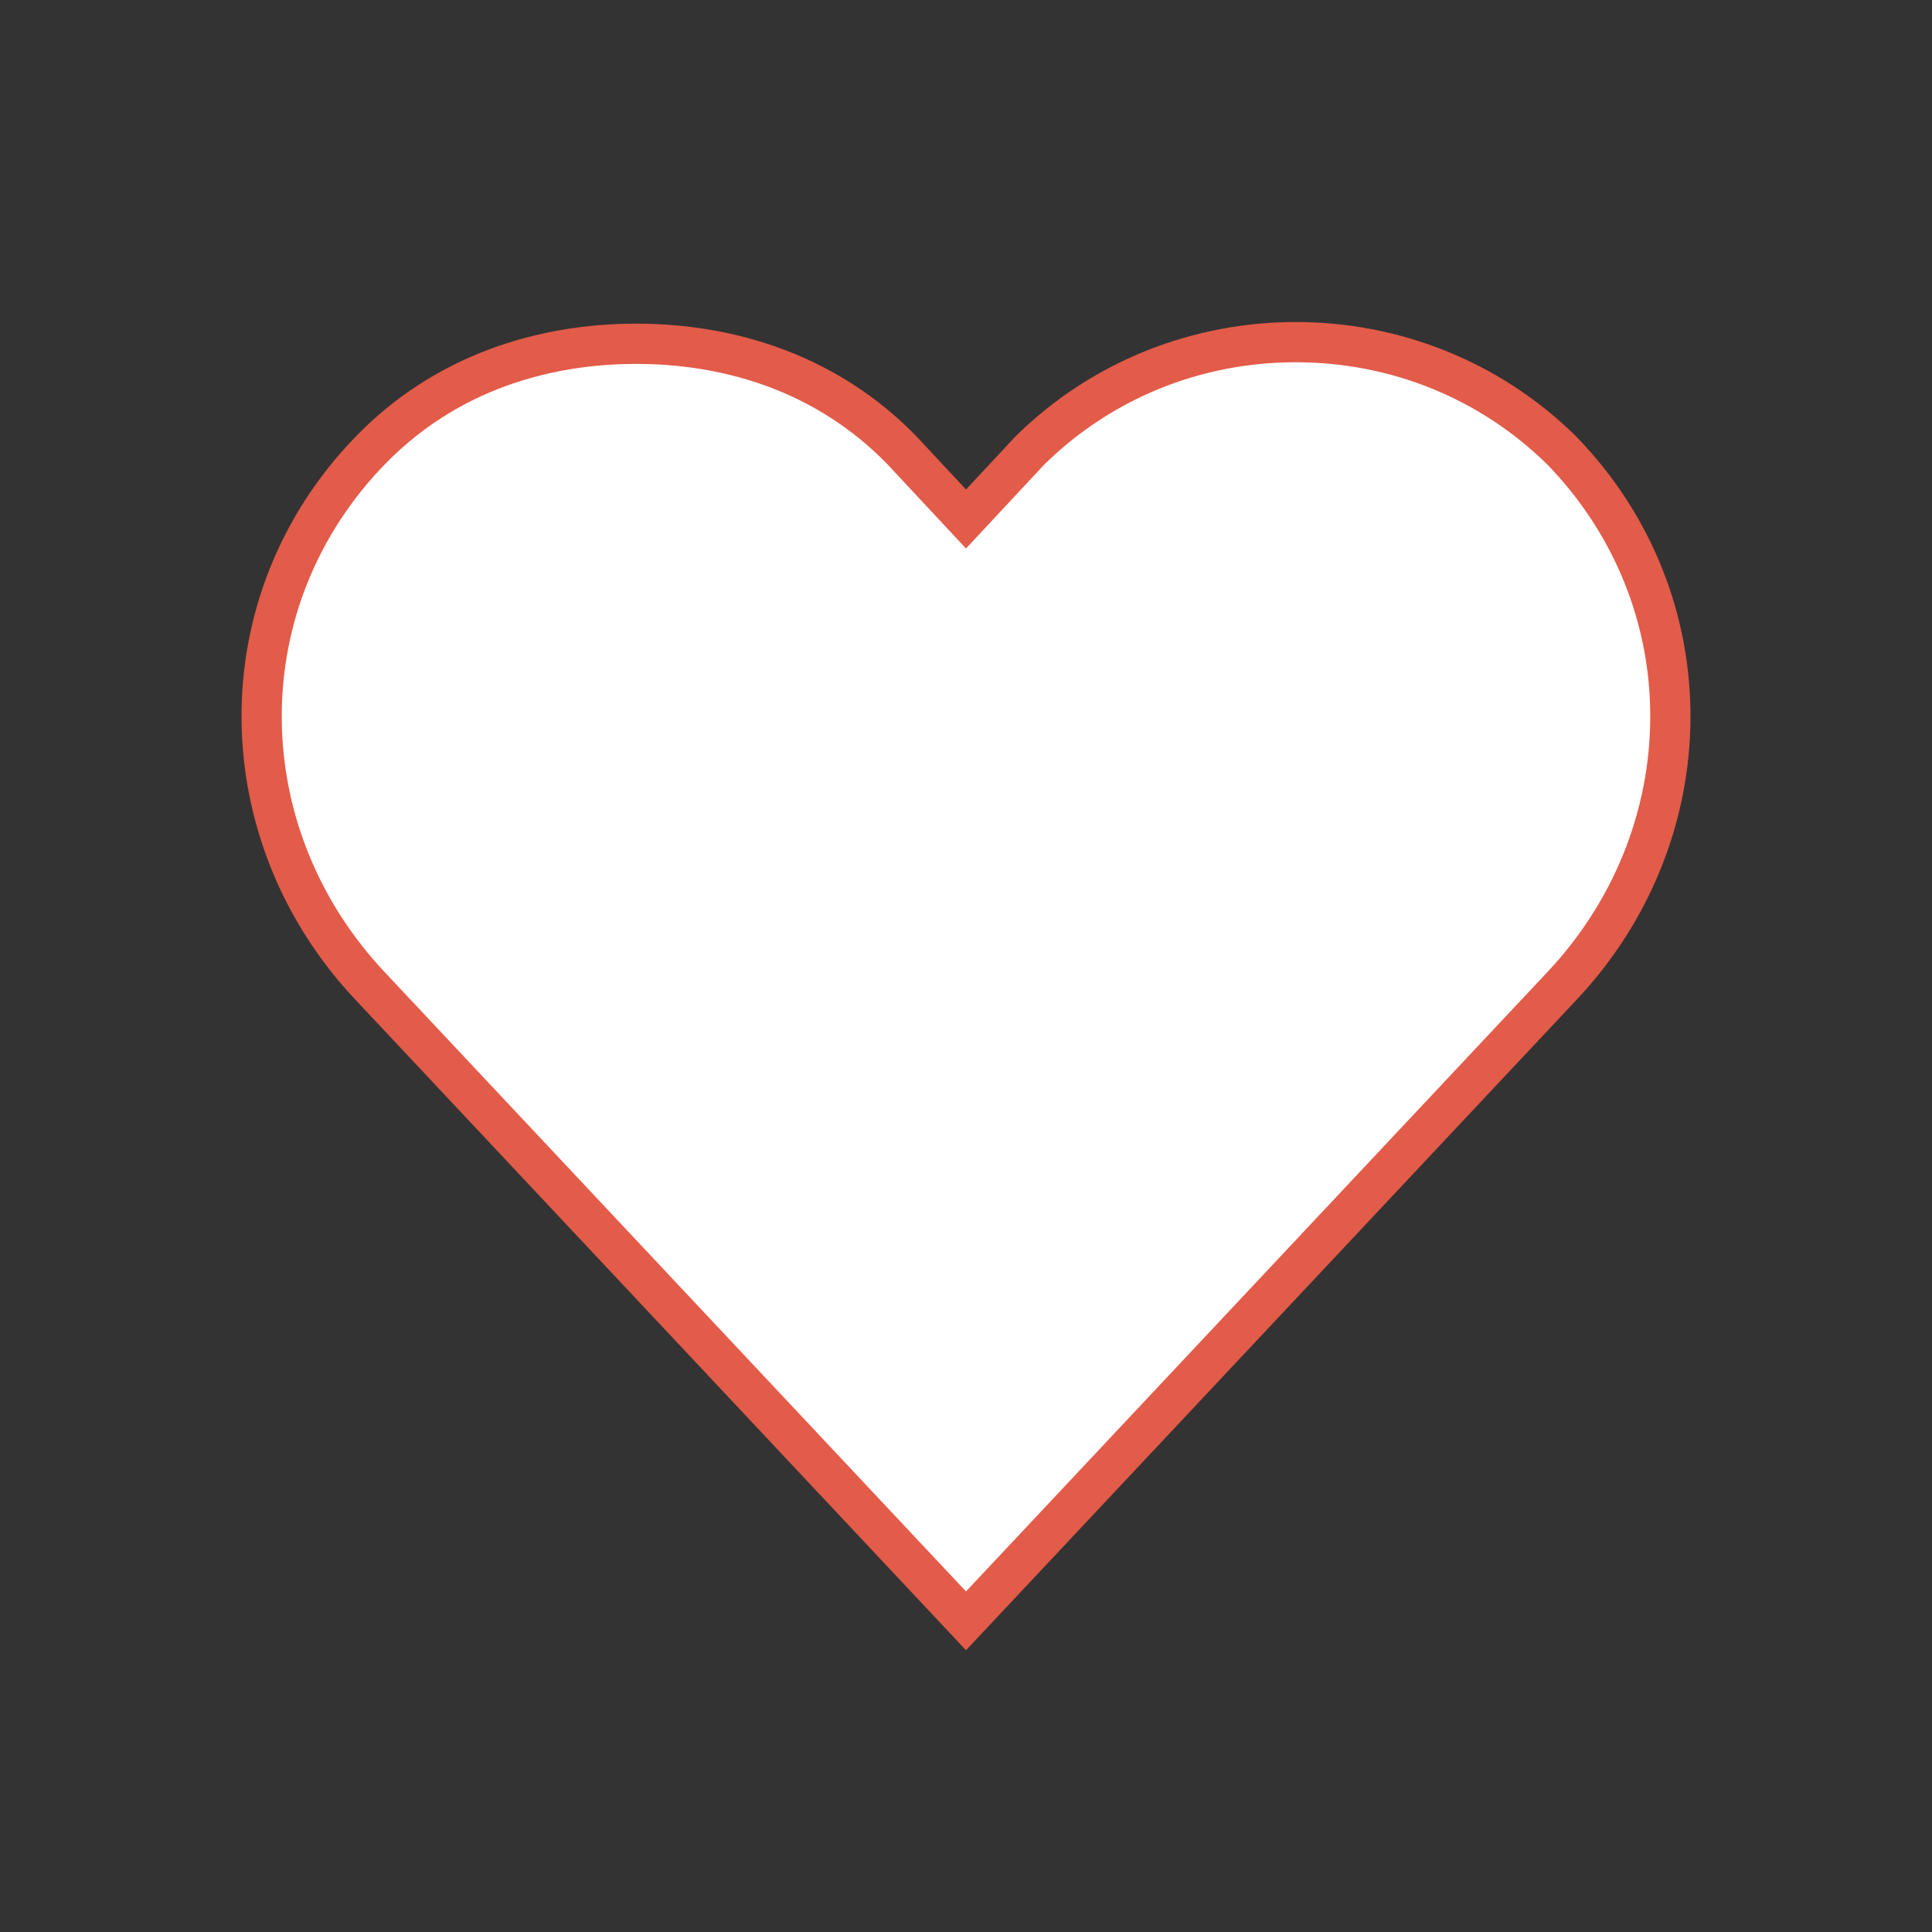 <svg xmlns="http://www.w3.org/2000/svg" width="48" height="48" viewBox="0 0 48 48">
  <rect x="0" y="0" width="48" height="48" fill="#333333" stroke="none"/>
  <g id="ico_heart_off" transform="translate(-5780 133)">
    <rect id="長方形_336" data-name="長方形 336" width="48" height="48" transform="translate(5780 -133)" fill="none"/>
    <g id="Page-1" transform="translate(5786 -127)">
      <g id="Path" transform="translate(0)" fill="#fff">
        <path d="M 18 34.269 L 3.205 18.508 C 1.473 16.674 0.513 14.308 0.5 11.844 C 0.487 9.36 1.446 6.997 3.199 5.191 C 5.326 3.001 7.966 2.541 9.806 2.541 C 11.644 2.541 14.282 3.001 16.409 5.188 L 17.634 6.502 L 18 6.894 L 18.366 6.502 L 19.588 5.191 C 21.35 3.456 23.695 2.5 26.194 2.5 C 28.694 2.5 31.042 3.457 32.804 5.195 C 34.556 7.001 35.513 9.362 35.5 11.844 C 35.487 14.308 34.527 16.674 32.796 18.507 L 18 34.269 Z" stroke="none"/>
        <path d="M 26.194 3 C 23.831 3 21.613 3.902 19.946 5.54 L 18 7.627 L 16.046 5.532 C 14.042 3.474 11.547 3.041 9.806 3.041 C 8.062 3.041 5.563 3.475 3.558 5.539 C 1.896 7.251 0.988 9.489 1 11.841 C 1.012 14.178 1.924 16.423 3.57 18.166 L 18 33.539 L 32.432 18.164 C 34.076 16.423 34.988 14.178 35 11.841 C 35.012 9.493 34.106 7.258 32.449 5.547 C 30.781 3.904 28.56 3 26.194 3 M 26.194 2 C 28.717 2 31.239 2.948 33.159 4.843 C 36.999 8.798 36.894 14.895 33.159 18.85 L 18 35 L 2.841 18.85 C -0.894 14.895 -0.999 8.798 2.841 4.843 C 4.761 2.865 7.289 2.041 9.806 2.041 C 12.322 2.041 14.85 2.865 16.771 4.843 L 18 6.161 L 19.229 4.843 C 21.149 2.948 23.672 2 26.194 2 Z" stroke="none" fill="#e35b49"/>
      </g>
    </g>
  </g>
</svg>
